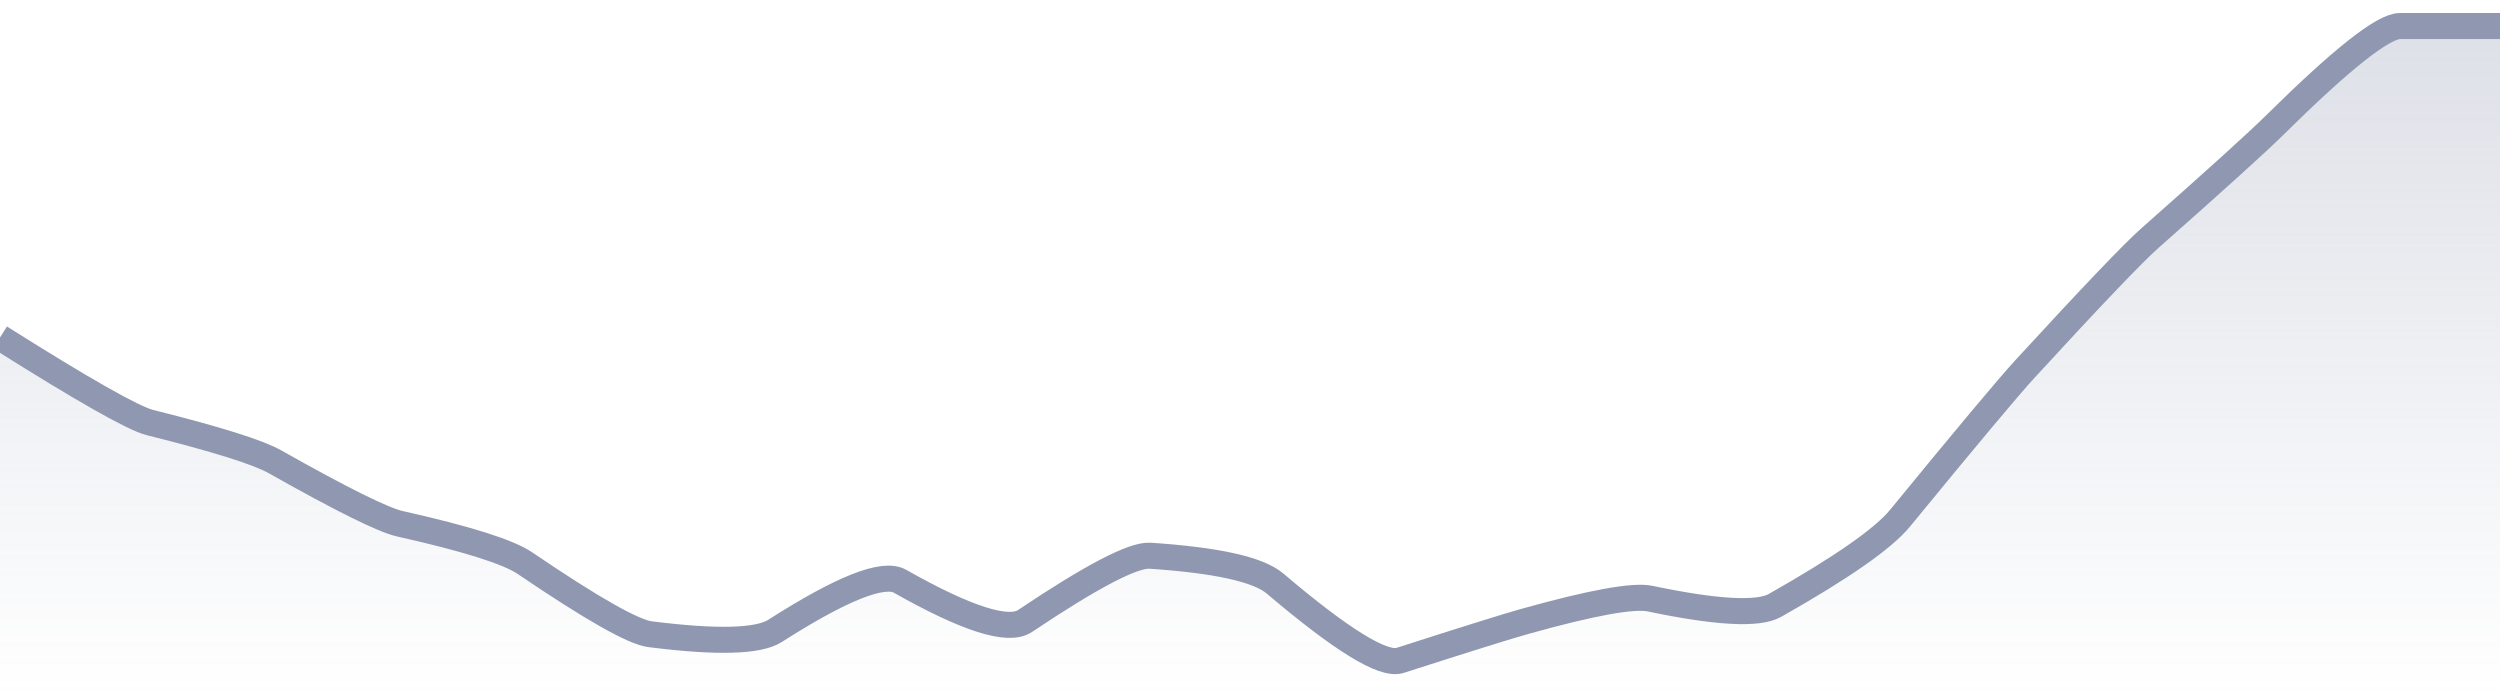 <svg xmlns="http://www.w3.org/2000/svg" viewBox="0 0 144 40" width="144" height="40">
  <defs>
    <linearGradient id="gradient" x1="0" y1="0" x2="0" y2="1">
      <stop offset="0%" stop-color="#8F98B0" stop-opacity="0.3" />
      <stop offset="100%" stop-color="#8F98B0" stop-opacity="0" />
    </linearGradient>
  </defs>
  <path d="M 0,19.44 Q 7.2,23.98 8.64,24.34 Q 14.4,25.78 15.84,26.6 Q 21.6,29.85 23.04,30.17 Q 28.8,31.46 30.24,32.44 Q 36,36.35 37.44,36.53 Q 43.2,37.26 44.64,36.34 Q 50.4,32.66 51.84,33.48 Q 57.6,36.74 59.04,35.77 Q 64.8,31.91 66.24,32.01 Q 72,32.39 73.44,33.61 Q 79.2,38.5 80.64,38.04 Q 86.4,36.19 87.84,35.79 Q 93.6,34.18 95.04,34.48 Q 100.8,35.69 102.24,34.87 Q 108,31.61 109.44,29.85 Q 115.2,22.82 116.64,21.25 Q 122.4,14.98 123.84,13.71 Q 129.6,8.62 131.04,7.19 Q 136.8,1.5 138.24,1.5 T 144,1.5 L 144,40 L 0,40 Z" fill="url(#gradient)" />
  <path d="M 0,19.44 Q 7.2,23.98 8.64,24.34 Q 14.4,25.78 15.84,26.6 Q 21.6,29.85 23.04,30.17 Q 28.8,31.46 30.24,32.44 Q 36,36.35 37.44,36.53 Q 43.2,37.26 44.64,36.34 Q 50.4,32.66 51.84,33.48 Q 57.6,36.74 59.04,35.77 Q 64.8,31.91 66.24,32.01 Q 72,32.39 73.44,33.61 Q 79.2,38.5 80.64,38.04 Q 86.4,36.19 87.84,35.79 Q 93.6,34.18 95.04,34.48 Q 100.8,35.69 102.24,34.87 Q 108,31.61 109.44,29.85 Q 115.2,22.82 116.64,21.25 Q 122.4,14.98 123.84,13.71 Q 129.6,8.62 131.04,7.19 Q 136.8,1.5 138.24,1.5 T 144,1.5" fill="none" stroke="#8F98B0" stroke-width="1.5" />
</svg>